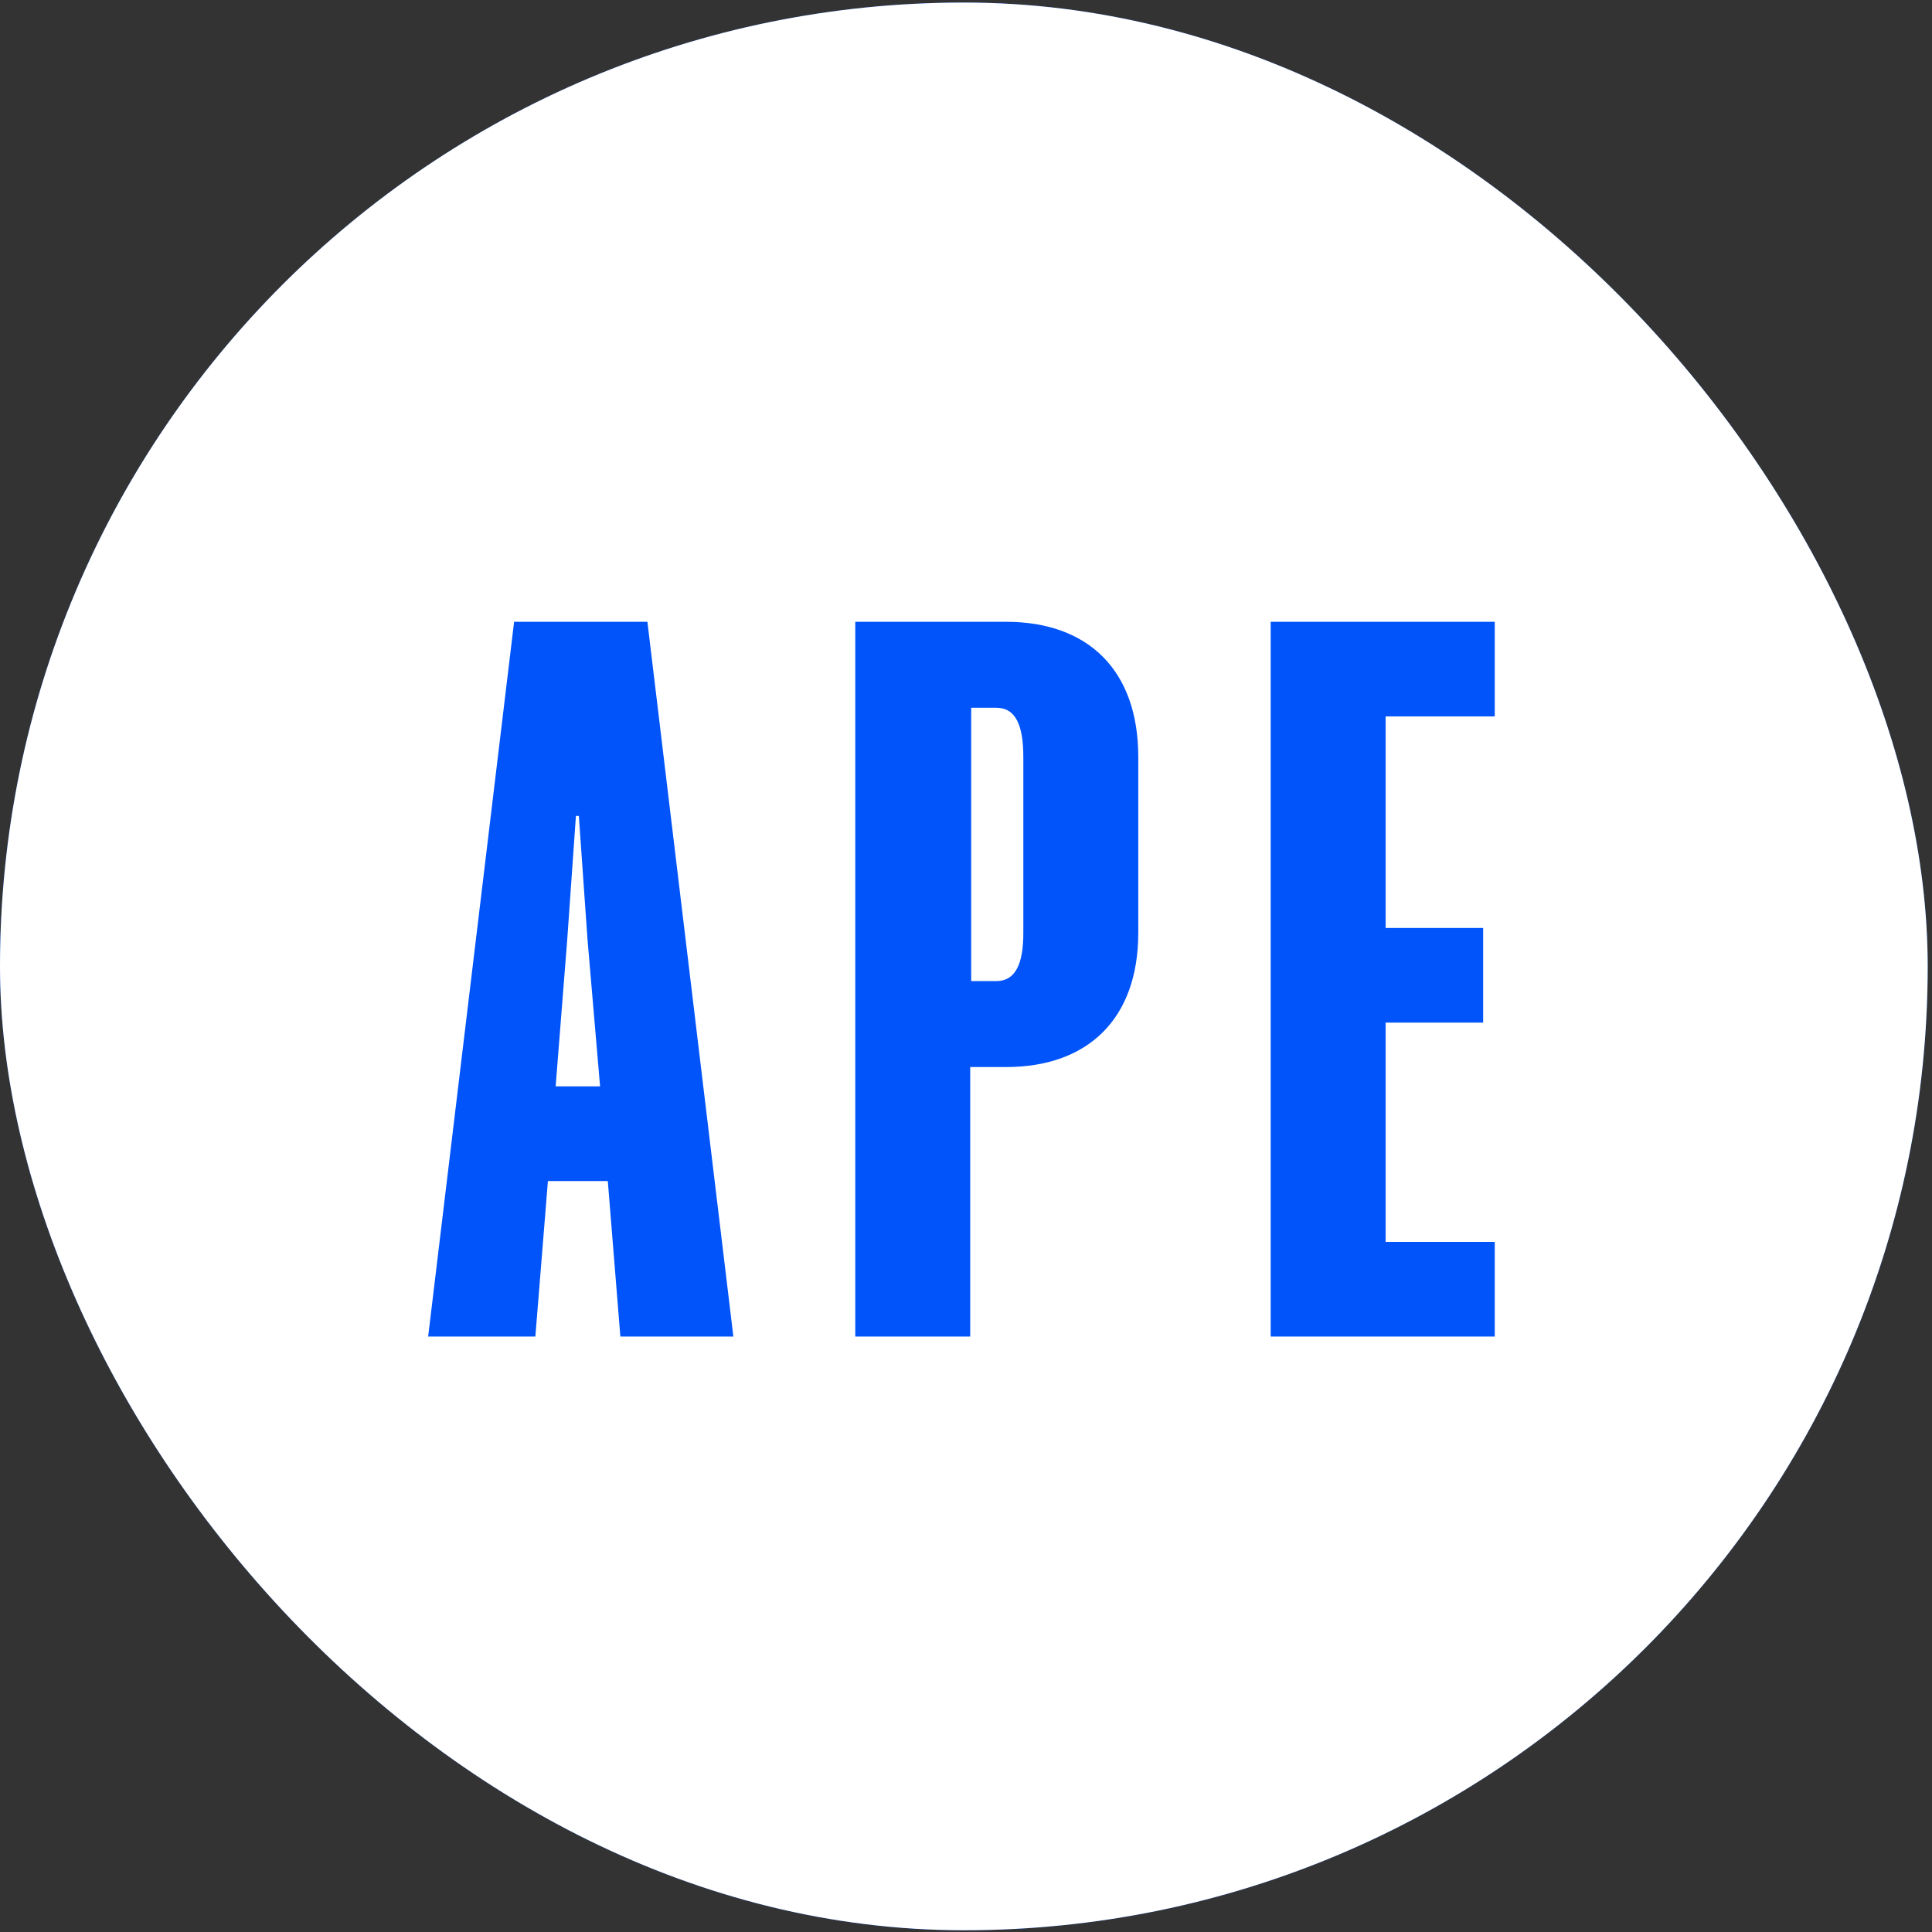 <svg width="422" height="422" viewBox="0 0 422 422" fill="none" xmlns="http://www.w3.org/2000/svg">
<rect x="0" y="0" width="422" height="422" fill="#333333" stroke="none"/>
<g clip-path="url(#clip0_66_5903)">
<rect y="0.557" width="421.06" height="421.06" rx="210.53" fill="#0054FA"/>
<path fill-rule="evenodd" clip-rule="evenodd" d="M-81.962 0.557C-83.745 0.557 -85.19 2.002 -85.19 3.785V434.384C-85.19 436.166 -83.745 437.611 -81.962 437.611H482.462C484.245 437.611 485.69 436.166 485.69 434.384V3.785C485.69 2.002 484.245 0.557 482.462 0.557H-81.962ZM141.41 135.815H112.296L93.52 291.933H116.937L119.68 257.966H132.76L135.503 291.933H160.186L141.41 135.815ZM121.368 237.291L123.899 205.224L125.798 178.22H126.431L128.33 205.224L131.072 237.291H121.368ZM186.814 291.933H211.92V233.072H219.726C237.658 233.072 248.629 222.523 248.629 203.747V165.351C248.629 146.363 237.658 135.815 219.726 135.815H186.814V291.933ZM217.616 214.296H212.131V154.591H217.616C221.835 154.591 223.523 158.389 223.523 165.351V203.747C223.523 210.498 221.835 214.296 217.616 214.296ZM277.548 135.815V291.933H326.493V271.258H302.653V223.367H323.961V202.692H302.653V156.49H326.493V135.815H277.548Z" fill="white"/>
</g>
<defs>
<clipPath id="clip0_66_5903">
<rect y="0.557" width="421.06" height="421.06" rx="210.53" fill="white"/>
</clipPath>
</defs>
</svg>
